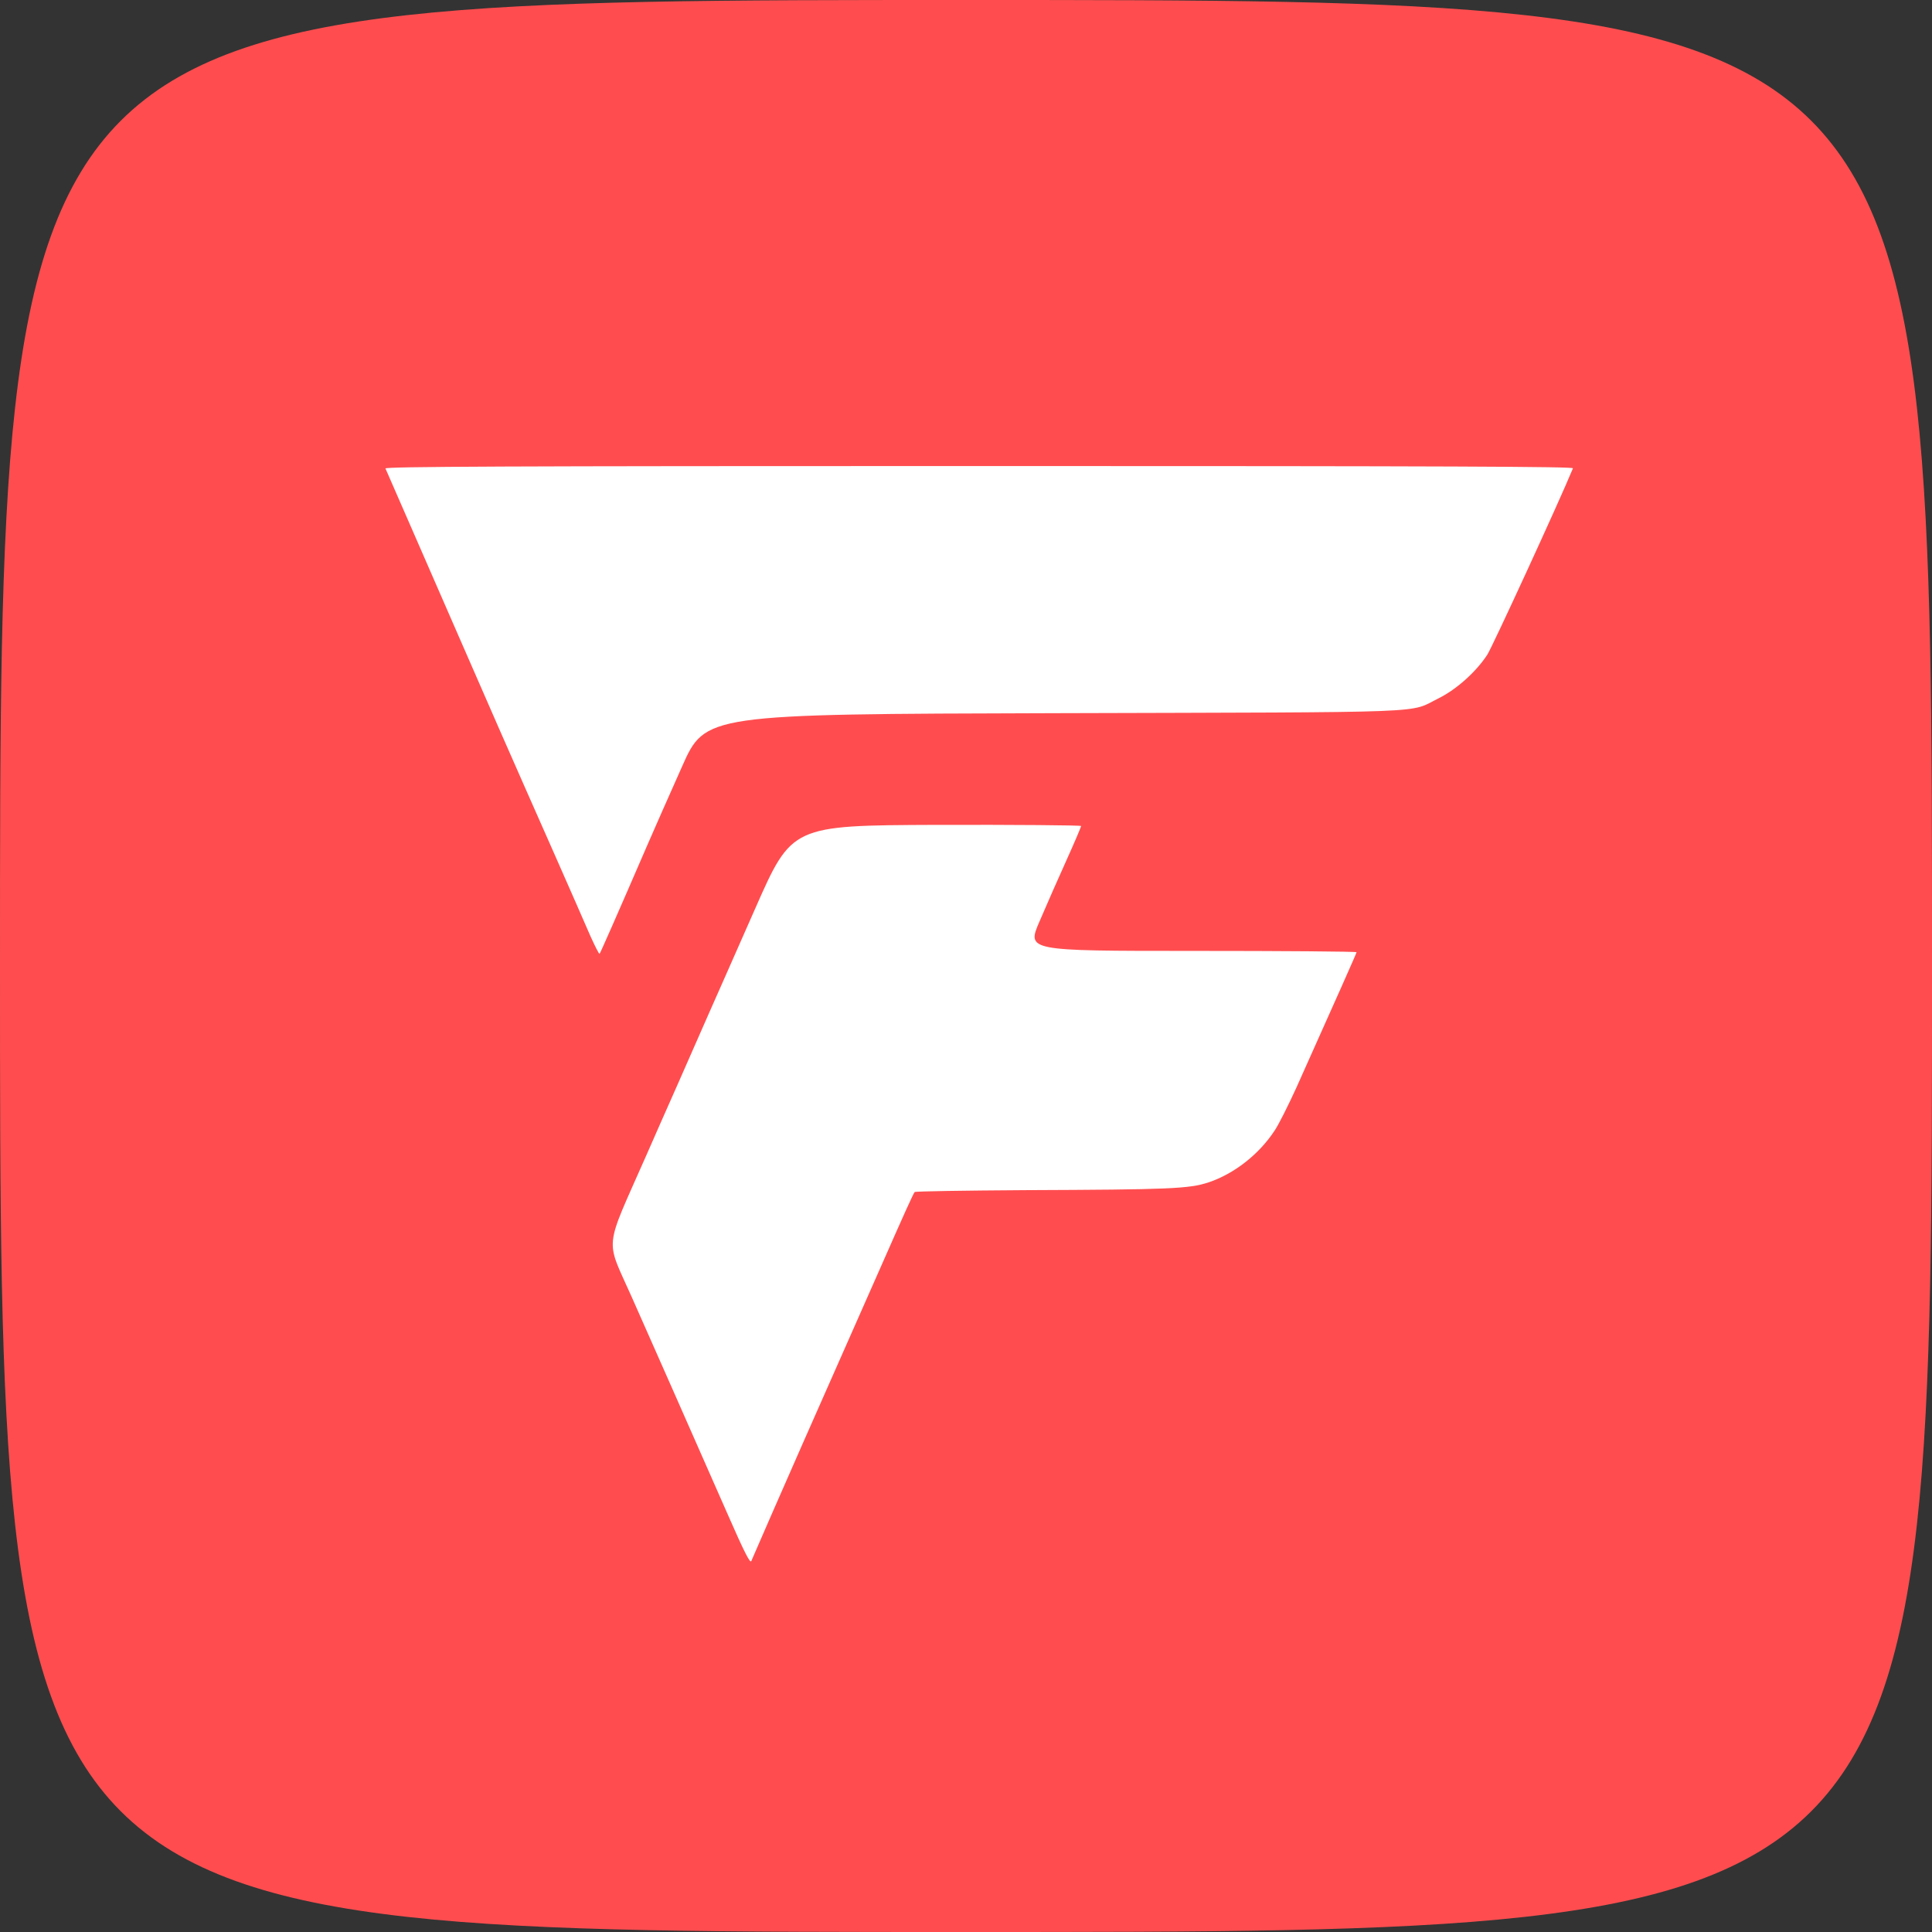<svg xmlns="http://www.w3.org/2000/svg" version="1.1" xmlns:xlink="http://www.w3.org/1999/xlink" width="1024" height="1024"><rect width="100%" height="100%" fill="#333333" stroke="none"/><svg xmlns="http://www.w3.org/2000/svg" width="1024" height="1024" fill="none">
  <g clip-path="url(#a)">
    <path fill="#FF4D4F" d="M0 512C0 0 0 0 512 0s512 0 512 512 0 512-512 512S0 1024 0 512Zm420.7 254c5-11.3 14.3-32.2 20.6-46.5 6.3-14.3 15.8-35.9 21.2-48 5.3-12.1 11.8-26.7 14.4-32.5 4.7-10.5 4.7-10.5 76.2-11.2 67.7-.7 71.8-.8 79.4-2.8 10.3-2.6 17.1-6 24.8-12.2 7.4-5.9 13.6-13.2 18.2-21.3 1.8-3.3 9.9-20.6 17.8-38.5 8-17.9 15.9-35.5 17.6-39.2 3-6.8 3-6.8-83.4-6.8-86.5 0-86.5 0-86.5-2.8 0-2.7 6.3-17.8 20.3-49.2 6.5-14.5 6.5-14.5-65.6-14.8-39.6-.1-68.8 4.9-69.2 5.3-.4.5-12.7 15.1-23 38.5-20.4 46.2-27.2 61.7-45 102-6.4 14.6-14 31.7-16.7 38-2.8 6.3-7.3 16.4-9.9 22.3-2.7 6-4.9 11.5-4.9 12.3 0 .8 5.3 13.4 11.9 28.1C350 712 363.2 741.9 387 795.8c11.5 26.1 7.5 29.7 33.7-29.8Zm-92.1-294.5c5.3-12.1 11.4-26 13.5-31 2.1-4.9 9.4-21.6 16.3-37 12.4-28 12.4-28 196.8-28.5 206.7-.6 187.8.2 204.6-8.1 6.5-3.2 10.1-5.8 16-11.8 4.3-4.3 9.1-10.2 10.9-13.2 2.8-4.8 41.3-89.9 41.3-91.3 0-.3-139-.6-309-.6-169.9 0-309 .3-309 .7 0 .4 5.6 13.6 12.4 29.3 46.8 107.2 58.3 133.5 76.1 173.5 7.3 16.5 14.6 33 16.1 36.7 2.2 5.1 3.1 6.3 3.6 5 .4-.9 5.1-11.6 10.4-23.7Z"></path>
    <path fill="#fff" d="M385.6 802.4c-24.6-55.9-38.3-86.8-50.7-114.8-14.2-32-15-23.8 7.6-75.1 2.9-6.6 10.5-23.9 17-38.5 6.4-14.6 13.8-31.4 16.5-37.5 2.7-6 13.6-30.8 24.3-55 19.4-44 19.4-44 96-44.3 42.2-.1 76.7.2 76.7.6 0 .5-3.4 8.5-7.6 17.8-4.2 9.3-10.7 24-14.4 32.7-6.8 15.7-6.8 15.7 80.6 15.7 48.1 0 87.4.3 87.4.7 0 .5-10.3 23.6-31.9 71.8-4.3 9.4-9.4 19.6-11.5 22.7-8.4 12.8-21.6 23-35.1 27.5-10.3 3.4-20.9 3.8-97 4.1-31.9.2-58.3.6-58.7 1-.7.8-4.6 9.3-19.3 42.7-10.4 23.6-28.2 63.8-40 90.5-8.6 19.5-26.2 59.7-27.3 62.4-.6 1.4-3.8-4.9-12.6-25Z"></path>
    <path fill="#fff" d="M313 496.3c-2.3-5.4-10.9-24.9-19-43.3-21.9-49.4-39.9-90.5-51.2-116.5-5.5-12.6-16.3-37.4-24-55-7.7-17.6-14.2-32.6-14.5-33.2-.4-1 62.9-1.3 314.7-1.3 251.8 0 315.1.3 314.7 1.2-7.6 18.4-42.8 94.8-45.4 98.8-6 9.2-16.4 18.4-25.6 23-16.7 8.2 2.1 7.4-204.5 8-184.4.5-184.4.5-196.8 28.5-6.9 15.4-14.9 33.6-17.9 40.5-16.7 38.6-25.3 58.1-25.7 58.5-.3.3-2.4-3.9-4.8-9.2Z"></path>
  </g>
  <defs>
    <clipPath id="SvgjsClipPath1006">
      <path fill="#fff" d="M0 0h1024v1024H0z"></path>
    </clipPath>
  </defs>
</svg><style>@media (prefers-color-scheme: light) { :root { filter: none; } }
@media (prefers-color-scheme: dark) { :root { filter: none; } }
</style></svg>